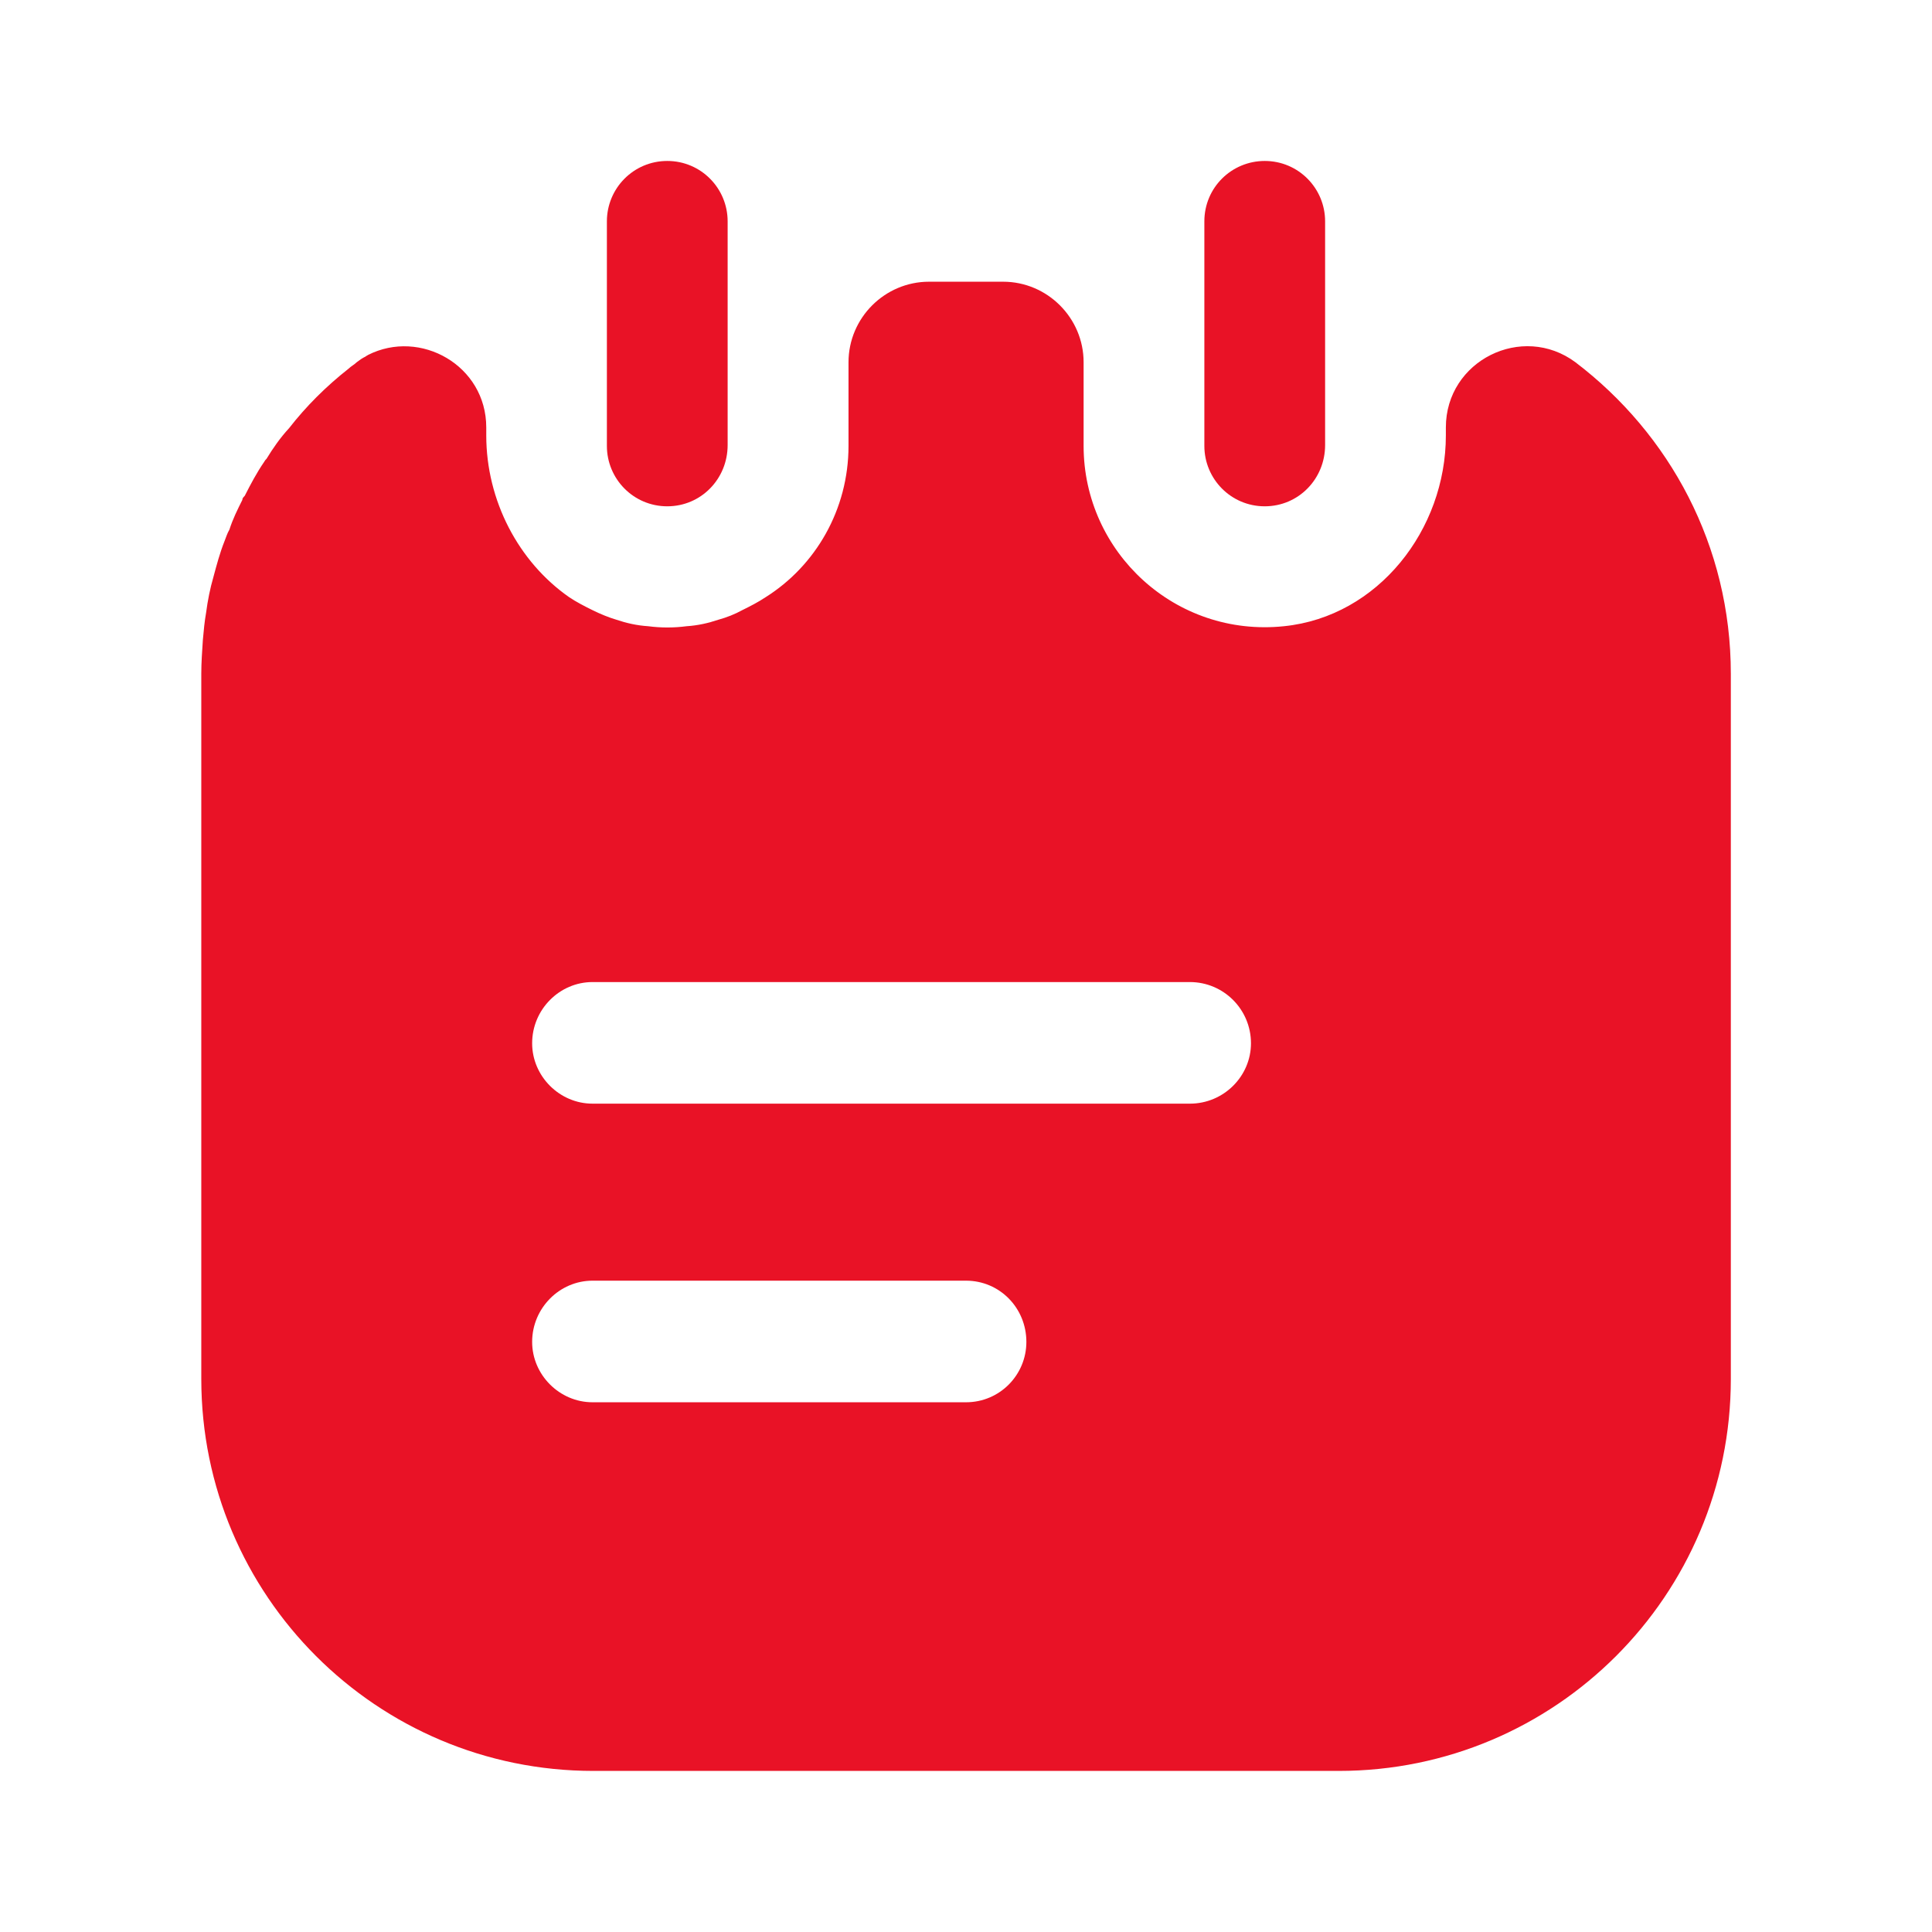<svg width="16" height="16" viewBox="0 0 16 16" fill="none" xmlns="http://www.w3.org/2000/svg">
<path d="M5.526 4.193C5.246 4.193 5.026 3.966 5.026 3.693V1.833C5.026 1.56 5.246 1.333 5.526 1.333C5.806 1.333 6.026 1.56 6.026 1.833V3.686C6.026 3.966 5.806 4.193 5.526 4.193Z" fill="#E91226"/>
<path d="M10.474 4.193C10.194 4.193 9.974 3.966 9.974 3.693V1.833C9.974 1.553 10.2 1.333 10.474 1.333C10.754 1.333 10.974 1.56 10.974 1.833V3.686C10.974 3.966 10.754 4.193 10.474 4.193Z" fill="#E91226"/>
<path d="M13.047 3C12.607 2.673 11.974 2.986 11.974 3.54V3.606C11.974 4.386 11.414 5.106 10.634 5.186C9.734 5.28 8.974 4.573 8.974 3.693V3C8.974 2.633 8.674 2.333 8.307 2.333H7.694C7.327 2.333 7.027 2.633 7.027 3V3.693C7.027 4.22 6.754 4.686 6.34 4.946C6.28 4.986 6.214 5.02 6.147 5.053C6.087 5.086 6.02 5.113 5.947 5.133C5.867 5.16 5.78 5.18 5.687 5.186C5.58 5.2 5.474 5.2 5.367 5.186C5.274 5.18 5.187 5.16 5.107 5.133C5.04 5.113 4.974 5.086 4.907 5.053C4.84 5.02 4.774 4.986 4.714 4.946C4.294 4.653 4.027 4.146 4.027 3.606V3.54C4.027 3.026 3.48 2.72 3.047 2.94C3.04 2.946 3.034 2.946 3.027 2.953C3 2.966 2.98 2.98 2.954 3C2.934 3.02 2.907 3.033 2.887 3.053C2.7 3.2 2.534 3.366 2.394 3.546C2.32 3.626 2.26 3.713 2.207 3.8C2.2 3.806 2.194 3.813 2.187 3.826C2.127 3.913 2.074 4.013 2.027 4.106C2.014 4.12 2.007 4.126 2.007 4.14C1.967 4.22 1.927 4.3 1.9 4.386C1.88 4.42 1.874 4.446 1.86 4.48C1.82 4.58 1.794 4.68 1.767 4.78C1.74 4.873 1.72 4.973 1.707 5.073C1.694 5.146 1.687 5.22 1.68 5.3C1.674 5.393 1.667 5.486 1.667 5.58V11.42C1.667 13.213 3.12 14.666 4.914 14.666H11.087C12.88 14.666 14.334 13.213 14.334 11.42V5.58C14.334 4.52 13.827 3.593 13.047 3ZM8 11.613H4.907C4.634 11.613 4.407 11.386 4.407 11.113C4.407 10.833 4.634 10.606 4.907 10.606H8C8.28 10.606 8.5 10.833 8.5 11.113C8.5 11.386 8.28 11.613 8 11.613ZM9.854 9.14H4.907C4.634 9.14 4.407 8.913 4.407 8.64C4.407 8.36 4.634 8.133 4.907 8.133H9.854C10.134 8.133 10.36 8.36 10.36 8.64C10.36 8.913 10.134 9.14 9.854 9.14Z" fill="#E91226"/>
</svg>

